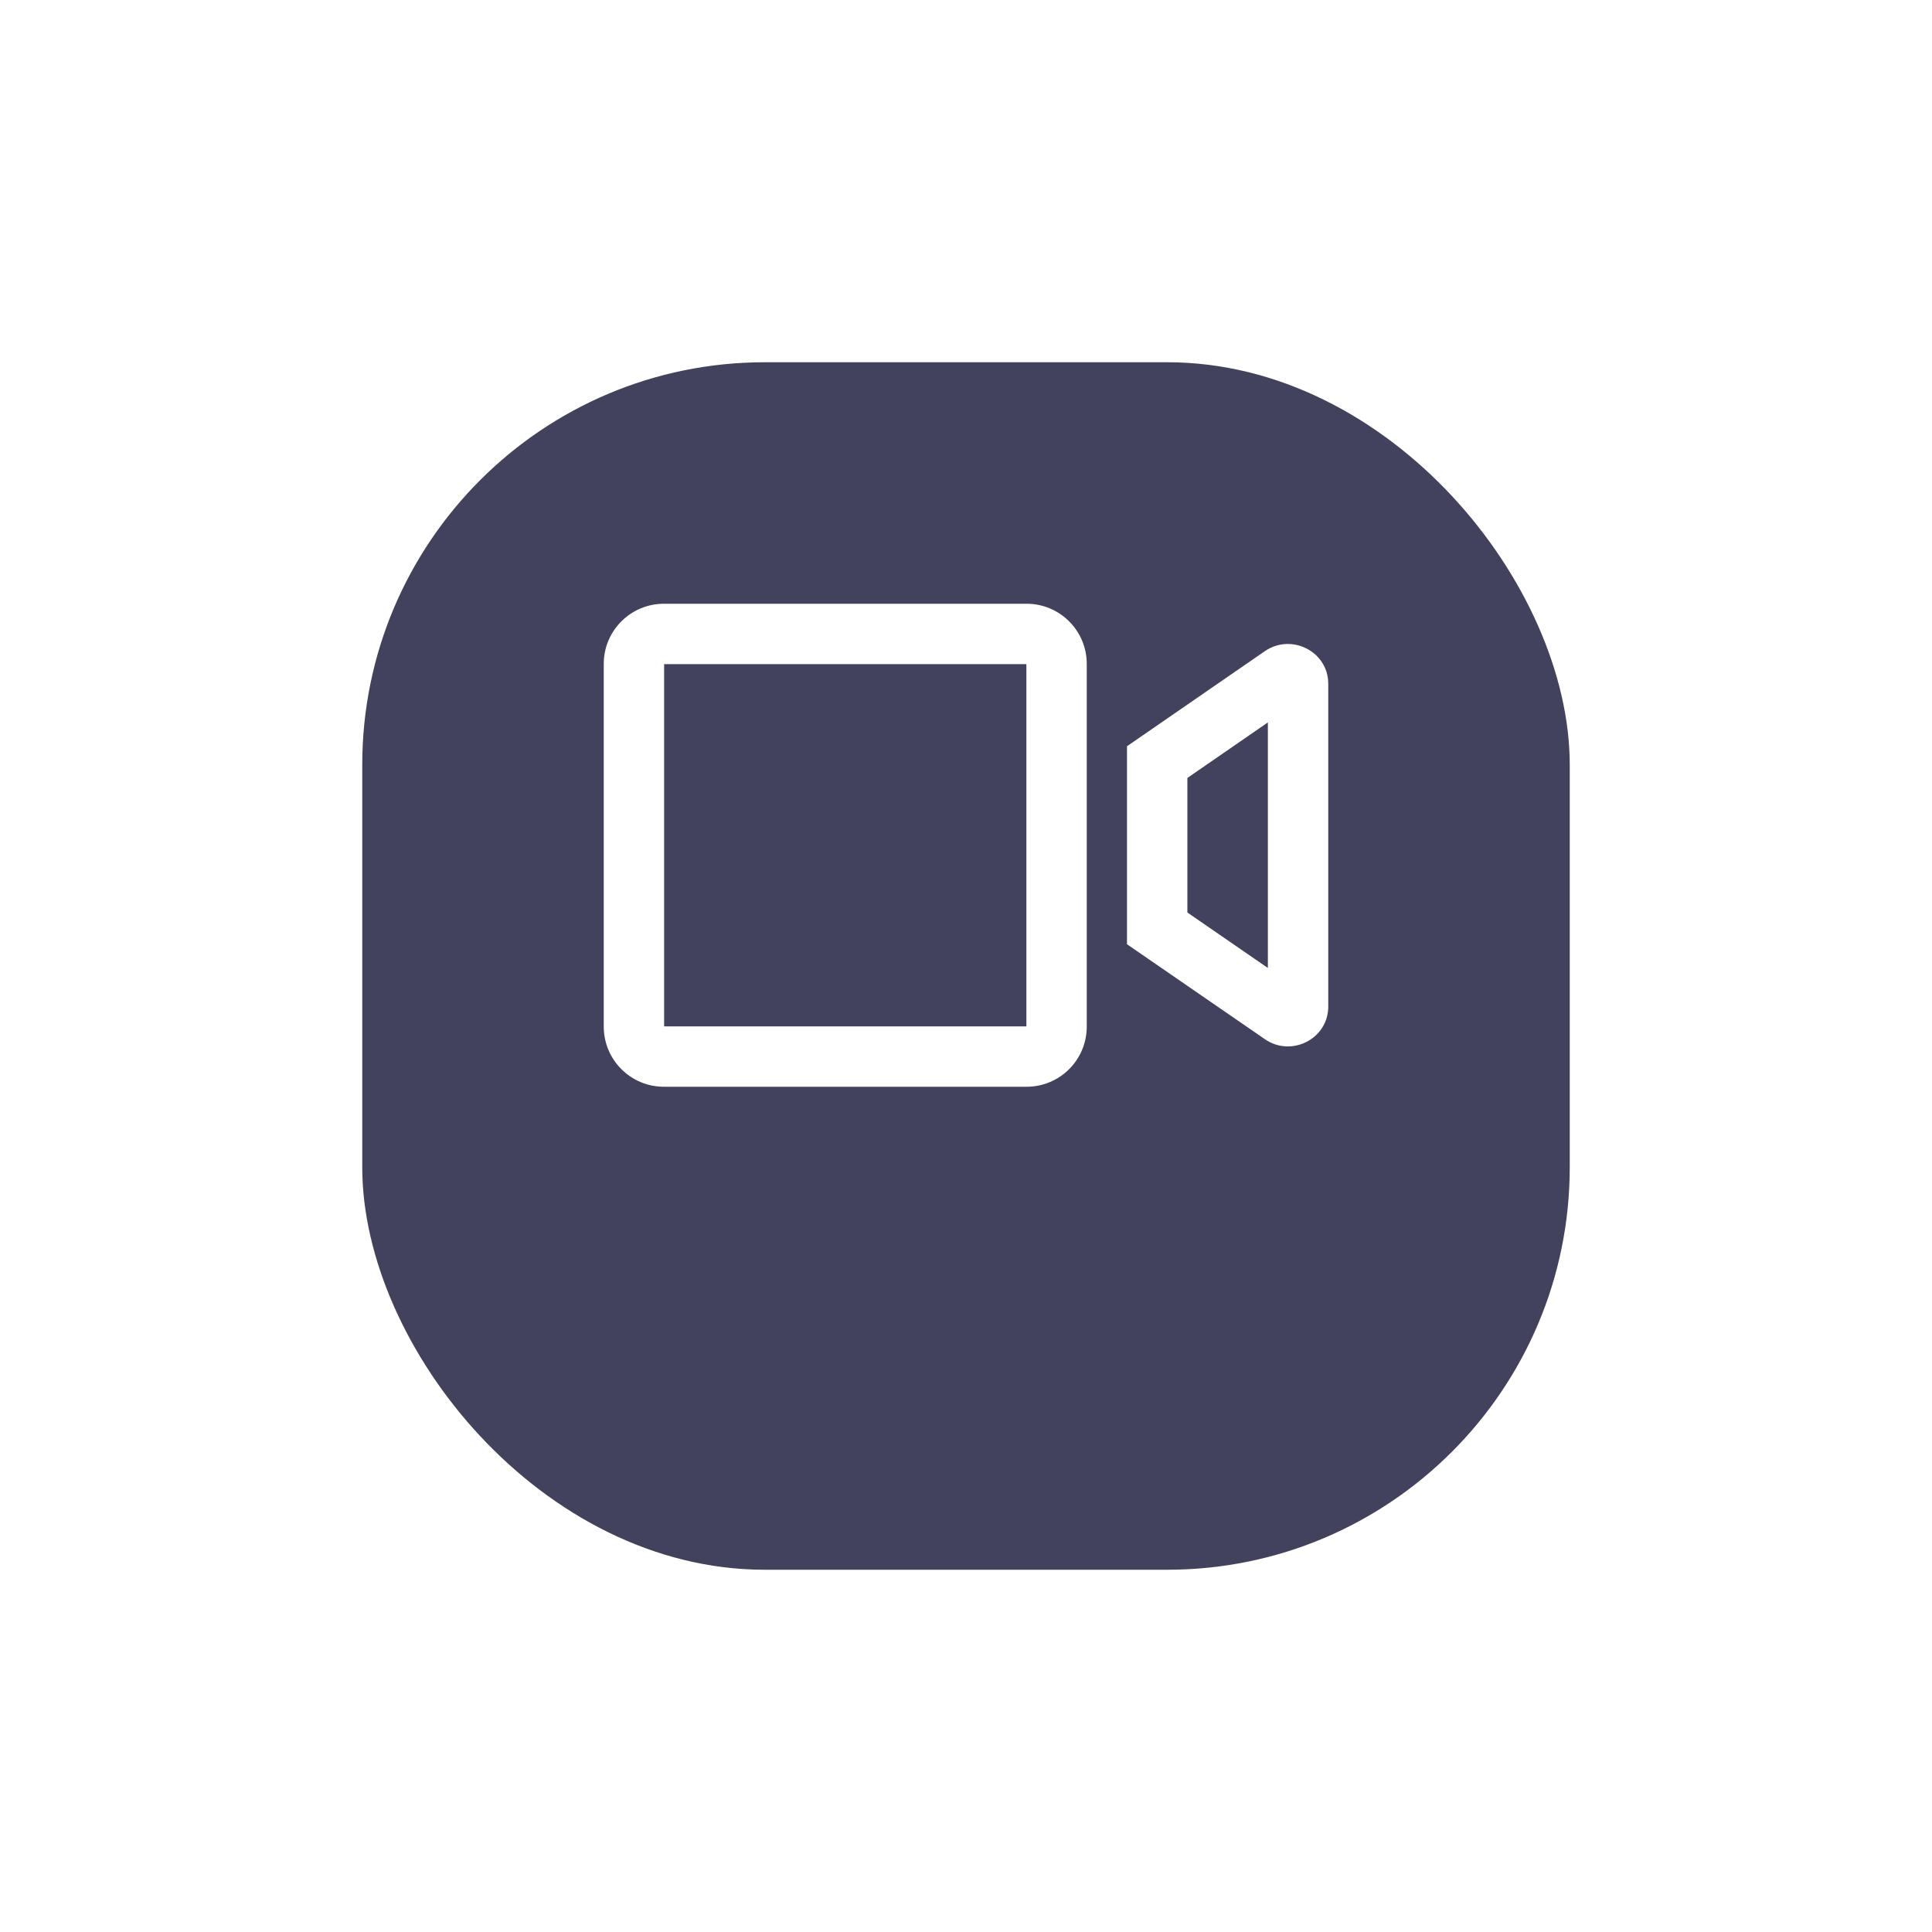 <svg xmlns="http://www.w3.org/2000/svg" xmlns:xlink="http://www.w3.org/1999/xlink" width="48" height="48" viewBox="0 0 48 48"><defs><style>.a{fill:#43425d;}.b,.c{fill:none;stroke-linejoin:round;}.b{opacity:0.999;}.d,.e{stroke:none;}.e{fill:#fff;}.f{filter:url(#a);}</style><filter id="a" x="0" y="0" width="48" height="48" filterUnits="userSpaceOnUse"><feOffset dy="3" input="SourceAlpha"/><feGaussianBlur stdDeviation="3" result="b"/><feFlood flood-opacity="0.102"/><feComposite operator="in" in2="b"/><feComposite in="SourceGraphic"/></filter></defs><g transform="translate(9 6)"><g class="f" transform="matrix(1, 0, 0, 1, -9, -6)"><rect class="a" width="30" height="30" rx="10" transform="translate(9 6)"/></g><g transform="translate(6 9)"><g transform="translate(0 0)"><g class="b" transform="translate(-403 -94.971)"><path class="d" d="M419.425,105.789,416,103.43V98.511l3.425-2.362a1,1,0,0,1,1.575.806v8.028A1,1,0,0,1,419.425,105.789Z"/><path class="e" d="M 419.5 104.02 L 419.5 97.919 L 417.5 99.299 L 417.5 102.642 L 419.5 104.02 M 419.995 105.969 C 419.802 105.969 419.604 105.913 419.425 105.789 L 416 103.43 L 416 98.511 L 419.425 96.149 C 419.605 96.025 419.803 95.97 419.995 95.97 C 420.516 95.97 421 96.376 421 96.955 L 421 104.983 C 421 105.564 420.515 105.969 419.995 105.969 Z"/></g><g class="c" transform="translate(0 -64)"><path class="d" d="M0,74.506V65.494A1.494,1.494,0,0,1,1.494,64h9.013A1.494,1.494,0,0,1,12,65.494v9.012A1.494,1.494,0,0,1,10.506,76H1.494A1.494,1.494,0,0,1,0,74.506Z"/><path class="e" d="M 10.5 74.5 L 10.5 65.5 L 1.5 65.5 L 1.5 74.5 L 10.5 74.5 M 10.506 76 L 1.494 76 C 0.669 76 -1.9073486328125e-06 75.331 -1.9073486328125e-06 74.506 L -1.9073486328125e-06 65.494 C -1.9073486328125e-06 64.669 0.669 64 1.494 64 L 10.506 64 C 11.331 64 12 64.669 12 65.494 L 12 74.506 C 12 75.331 11.331 76 10.506 76 Z"/></g></g></g></g></svg>